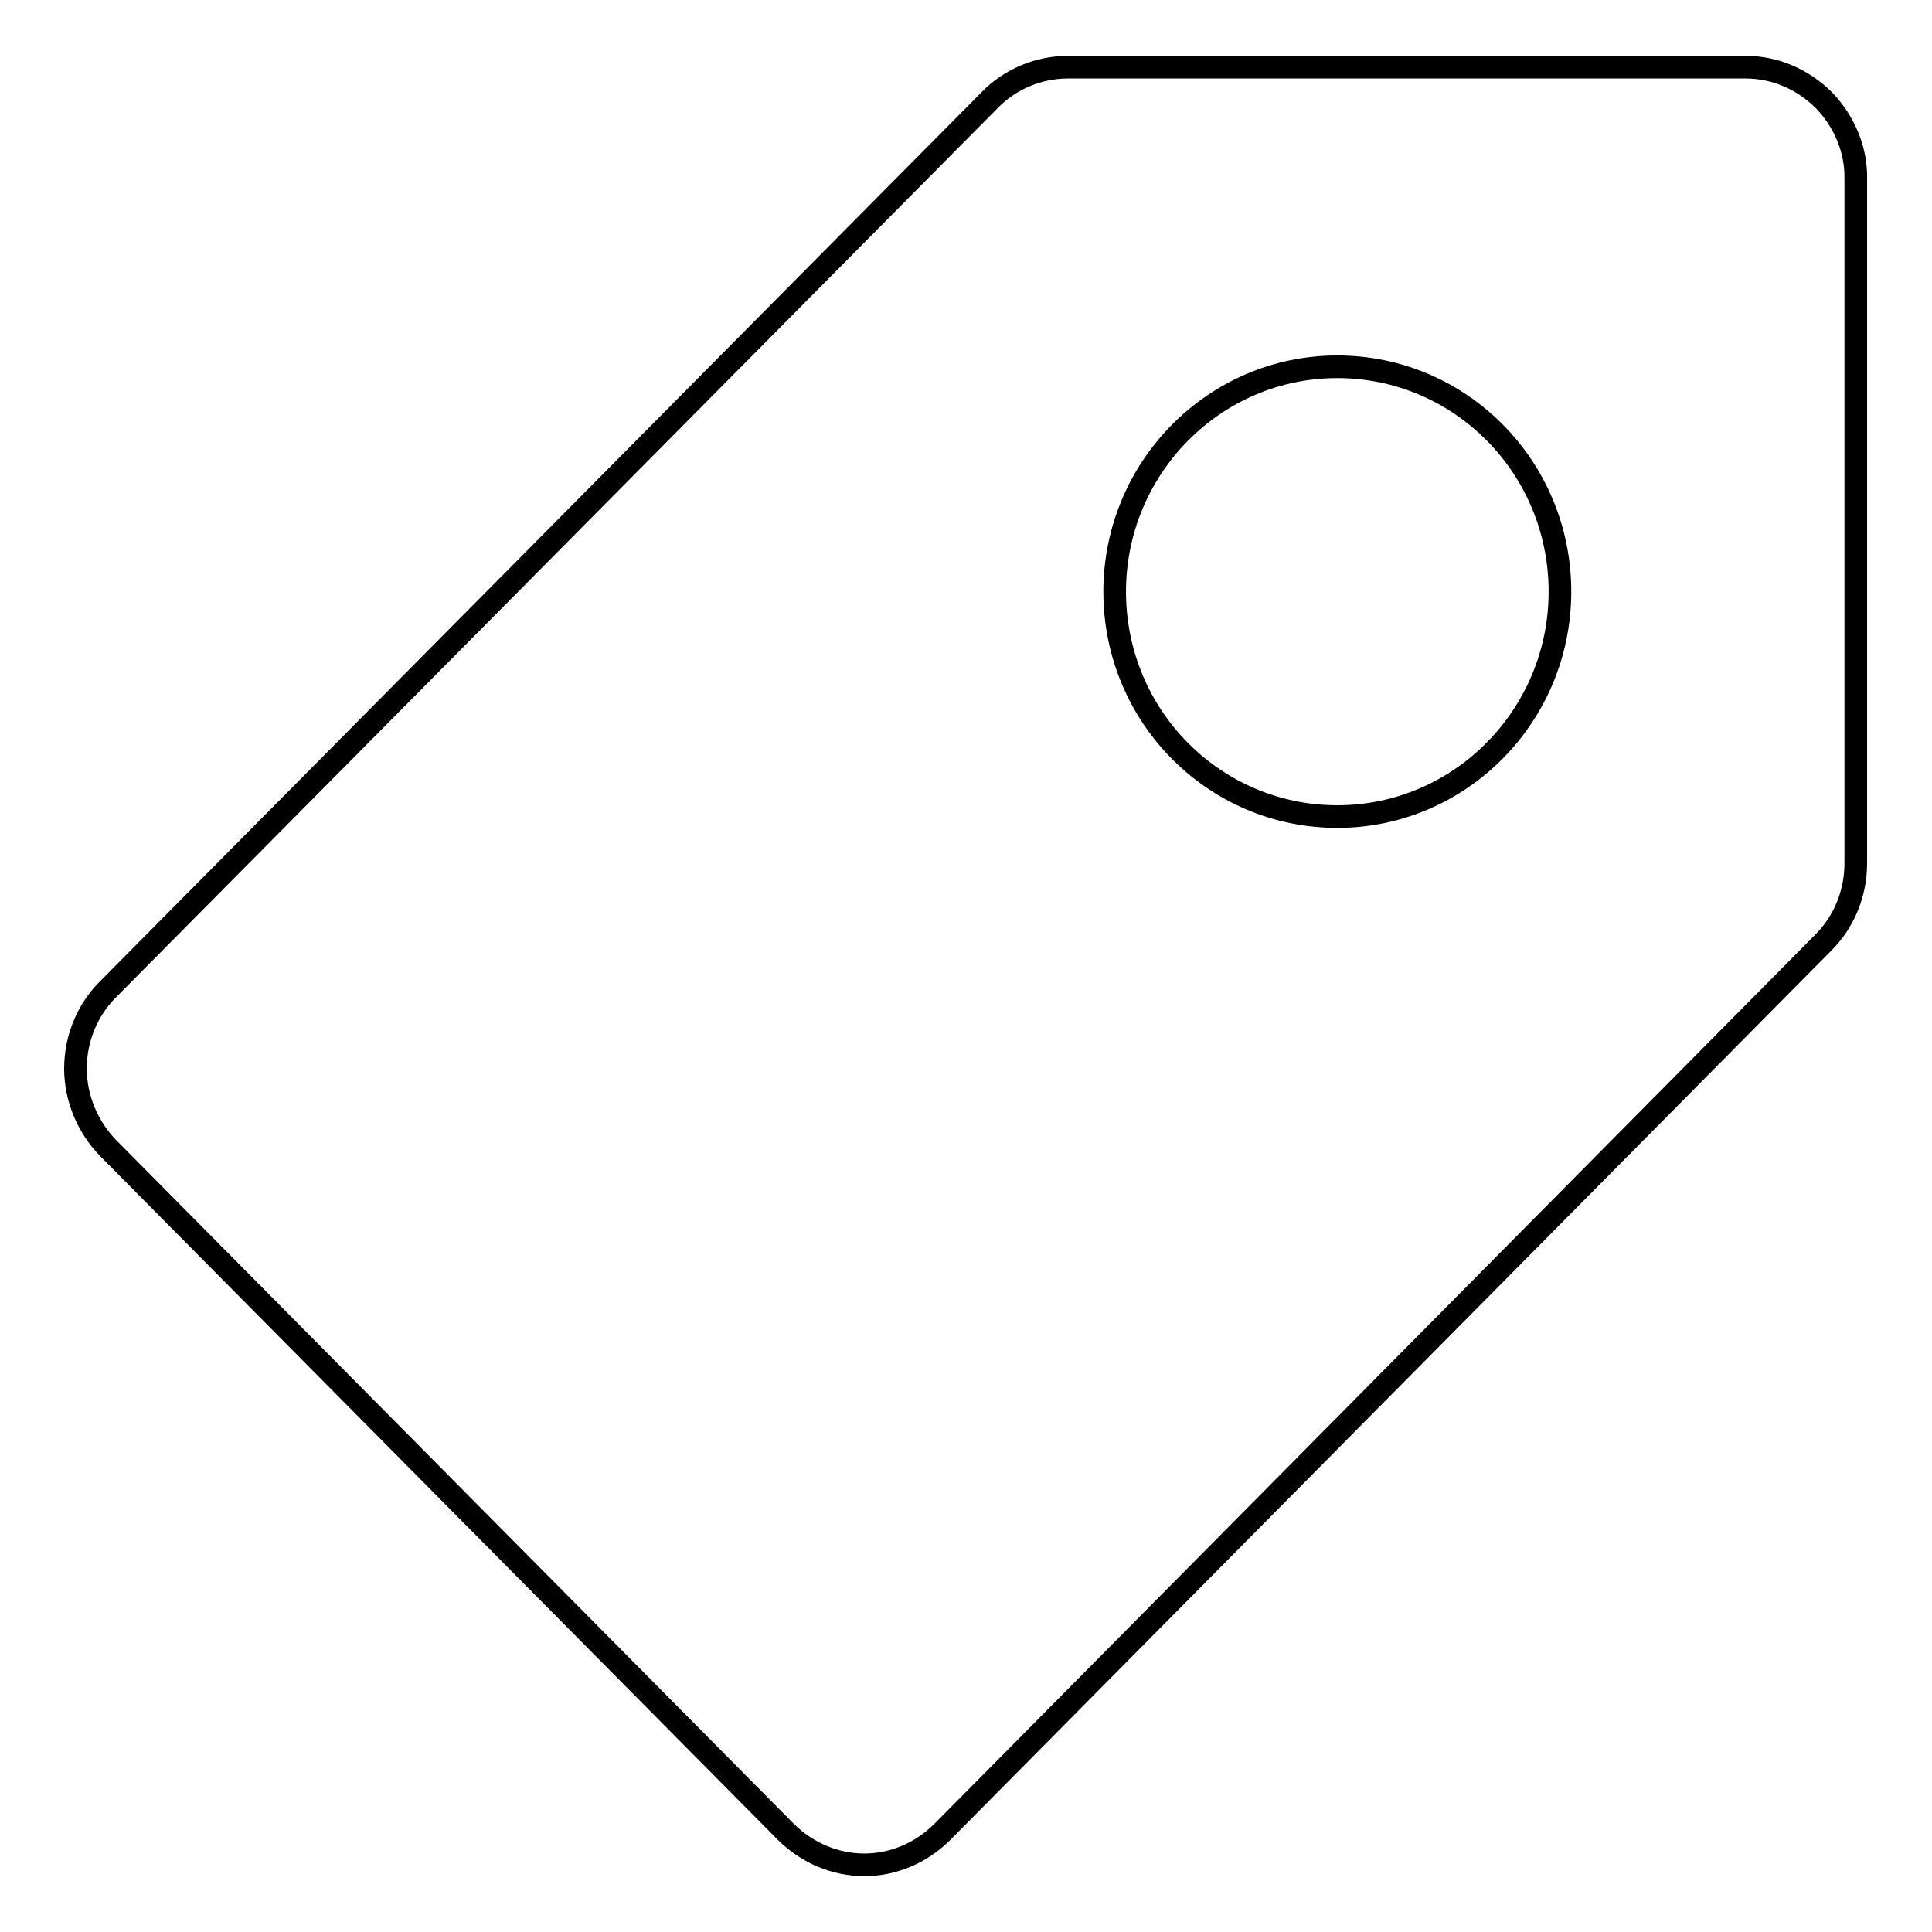<?xml version="1.0" encoding="utf-8"?>
<!-- Svg Vector Icons : http://www.onlinewebfonts.com/icon -->
<!DOCTYPE svg PUBLIC "-//W3C//DTD SVG 1.1//EN" "http://www.w3.org/Graphics/SVG/1.1/DTD/svg11.dtd">
<svg version="1.1" xmlns="http://www.w3.org/2000/svg" xmlns:xlink="http://www.w3.org/1999/xlink" x="0px" y="0px" viewBox="0 0 256 256" enable-background="new 0 0 256 256" xml:space="preserve">
<g> <path stroke-width="3" fill-opacity="0" stroke="#000000"  d="M241.7,13.3c-2.8-2.8-6.5-4.4-10.4-4.4l-89.8,0c-3.9,0-7.7,1.6-10.4,4.4L14.3,131.1 c-2.8,2.8-4.3,6.6-4.3,10.5s1.6,7.7,4.3,10.5l89.8,90.6c2.9,2.9,6.7,4.4,10.4,4.4c3.8,0,7.5-1.5,10.4-4.4l116.7-117.8 c2.8-2.8,4.3-6.6,4.3-10.5V23.8C246,19.9,244.4,16.1,241.7,13.3z M177.2,108.2c-16.3,0-29.5-13.3-29.5-29.8 c0-16.4,13.2-29.8,29.5-29.8c16.3,0,29.5,13.3,29.5,29.8C206.7,94.8,193.5,108.2,177.2,108.2z"/></g>
</svg>